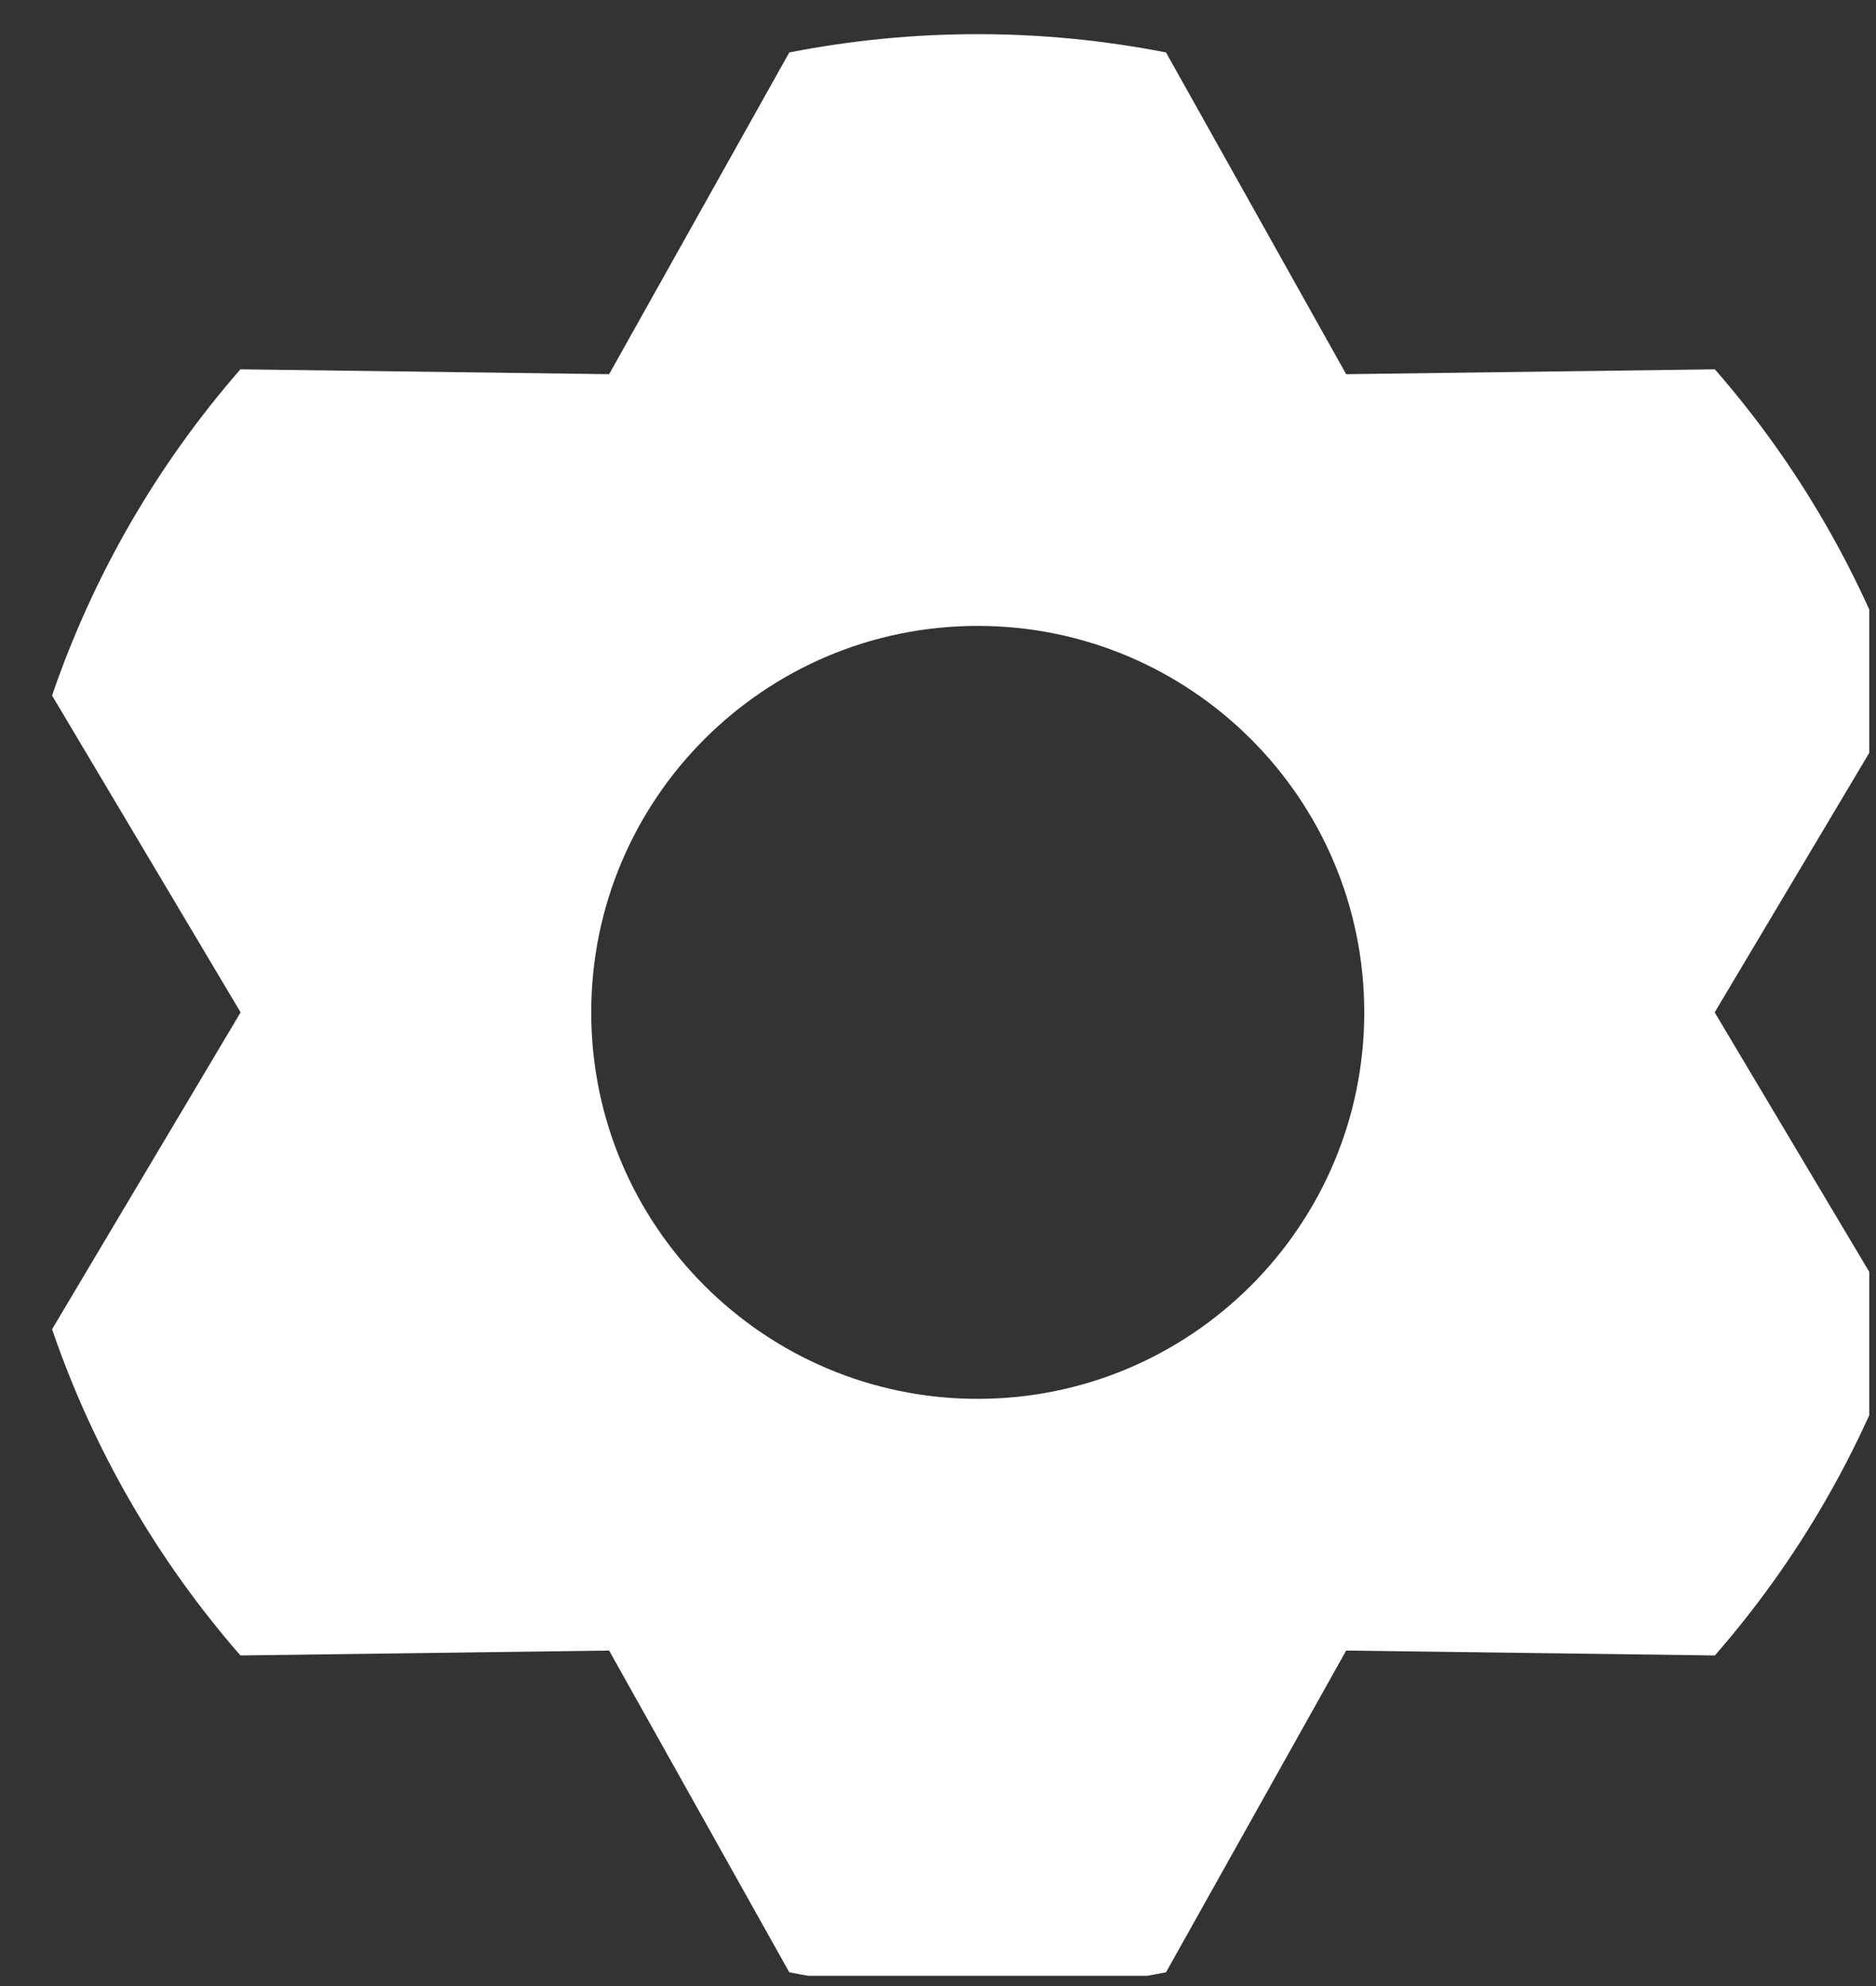 <?xml version="1.0" encoding="UTF-8" standalone="no"?>
<!DOCTYPE svg PUBLIC "-//W3C//DTD SVG 1.1//EN" "http://www.w3.org/Graphics/SVG/1.1/DTD/svg11.dtd">
<svg width="100%" height="100%" viewBox="0 0 85 90" version="1.1" xmlns="http://www.w3.org/2000/svg" xmlns:xlink="http://www.w3.org/1999/xlink" xml:space="preserve" xmlns:serif="http://www.serif.com/" style="fill-rule:evenodd;clip-rule:evenodd;stroke-linejoin:round;stroke-miterlimit:2;">
    <rect x="0" y="0" width="85" height="90" fill="#333333" stroke="none"/>
    <g transform="matrix(1,0,0,1,-6012,-5095)">
        <g id="Settings_icon" transform="matrix(1,0,0,1,1182.44,2969.27)">
            <rect x="4830.4" y="2126.63" width="83.856" height="88.635" style="fill:none;"/>
            <clipPath id="_clip1">
                <rect x="4830.4" y="2126.63" width="83.856" height="88.635"/>
            </clipPath>
            <g clip-path="url(#_clip1)">
                <g transform="matrix(0.845,0,0,0.845,653.335,2055.09)">
                    <path d="M5004.8,86.411C4998.13,85.102 4991.27,85.102 4984.6,86.411L4974.94,103.665L4955.17,103.404C4950.7,108.525 4947.27,114.467 4945.07,120.897L4955.18,137.89L4945.07,154.883C4947.27,161.313 4950.7,167.255 4955.17,172.377L4974.94,172.115L4984.6,189.369C4991.27,190.678 4998.13,190.678 5004.8,189.369L5014.46,172.115L5034.23,172.377C5038.7,167.255 5042.13,161.313 5044.34,154.883L5034.22,137.89L5044.34,120.897C5042.13,114.467 5038.7,108.525 5034.23,103.404L5014.46,103.665L5004.8,86.411ZM4994.7,117.164C5006.14,117.164 5015.43,126.451 5015.43,137.89C5015.43,149.329 5006.14,158.616 4994.7,158.616C4983.26,158.616 4973.98,149.329 4973.98,137.89C4973.98,126.451 4983.26,117.164 4994.7,117.164Z" style="fill:white;"/>
                </g>
            </g>
        </g>
    </g>
</svg>
